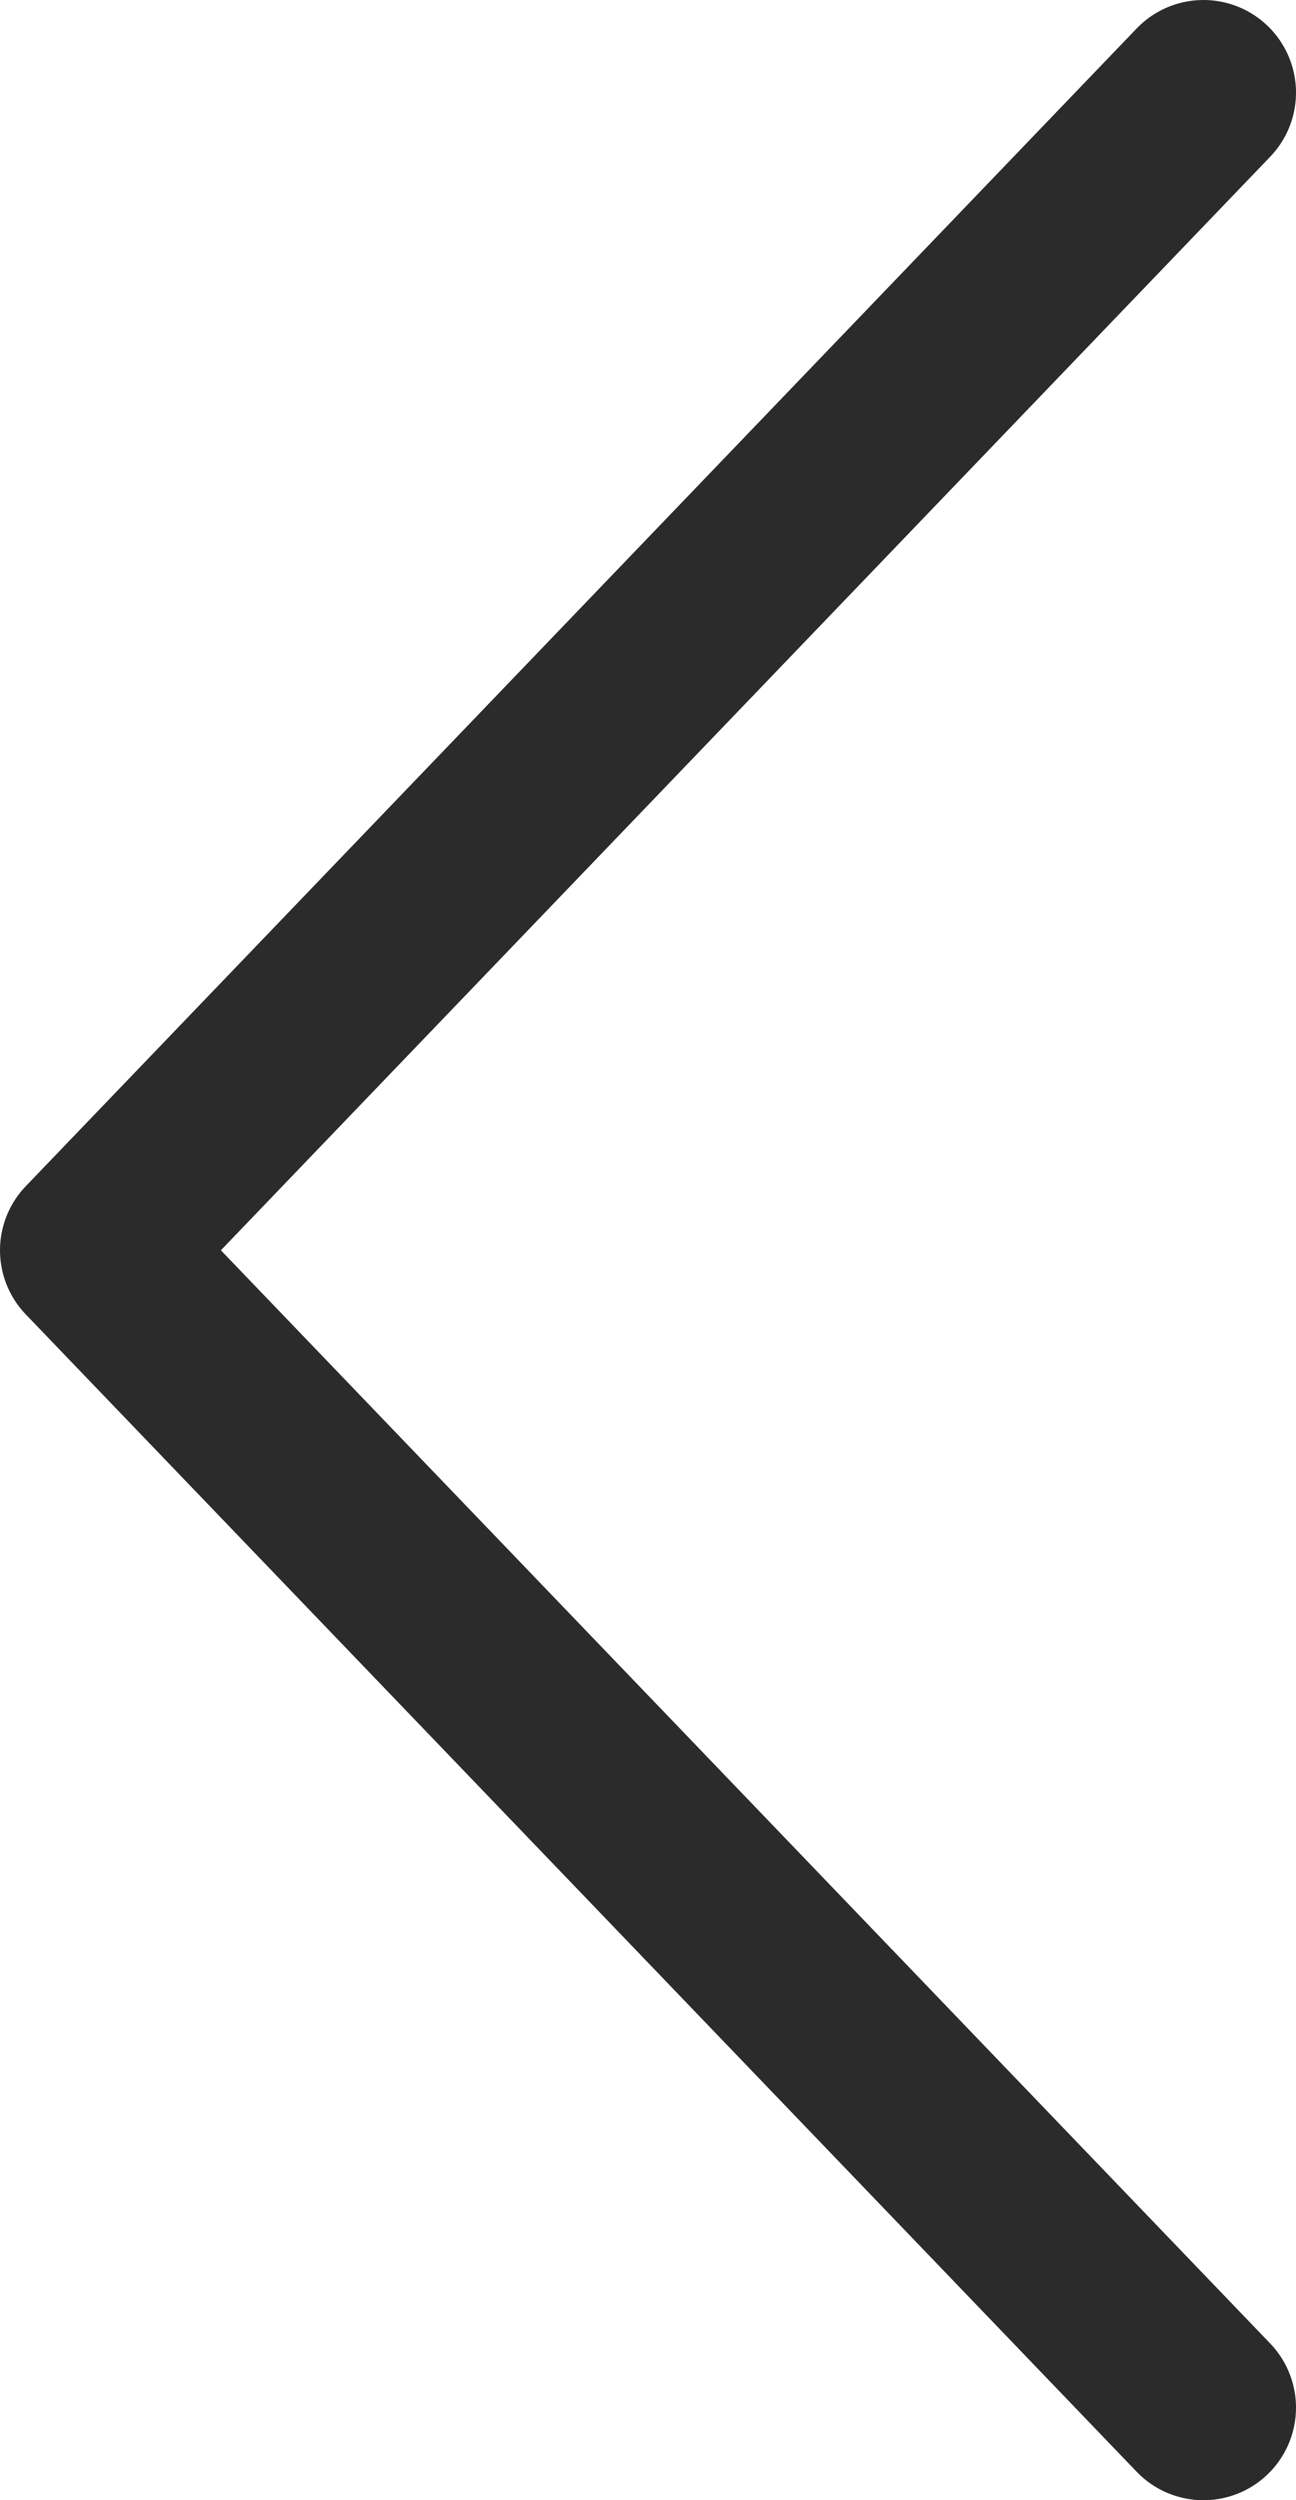 <svg xmlns="http://www.w3.org/2000/svg" width="14" height="27" viewBox="0 0 14 27" fill="none">
    <path d="M13 1L1 13.502L13 26" stroke="#2b2b2b" stroke-width="2" stroke-linecap="round" stroke-linejoin="round"/>
</svg>